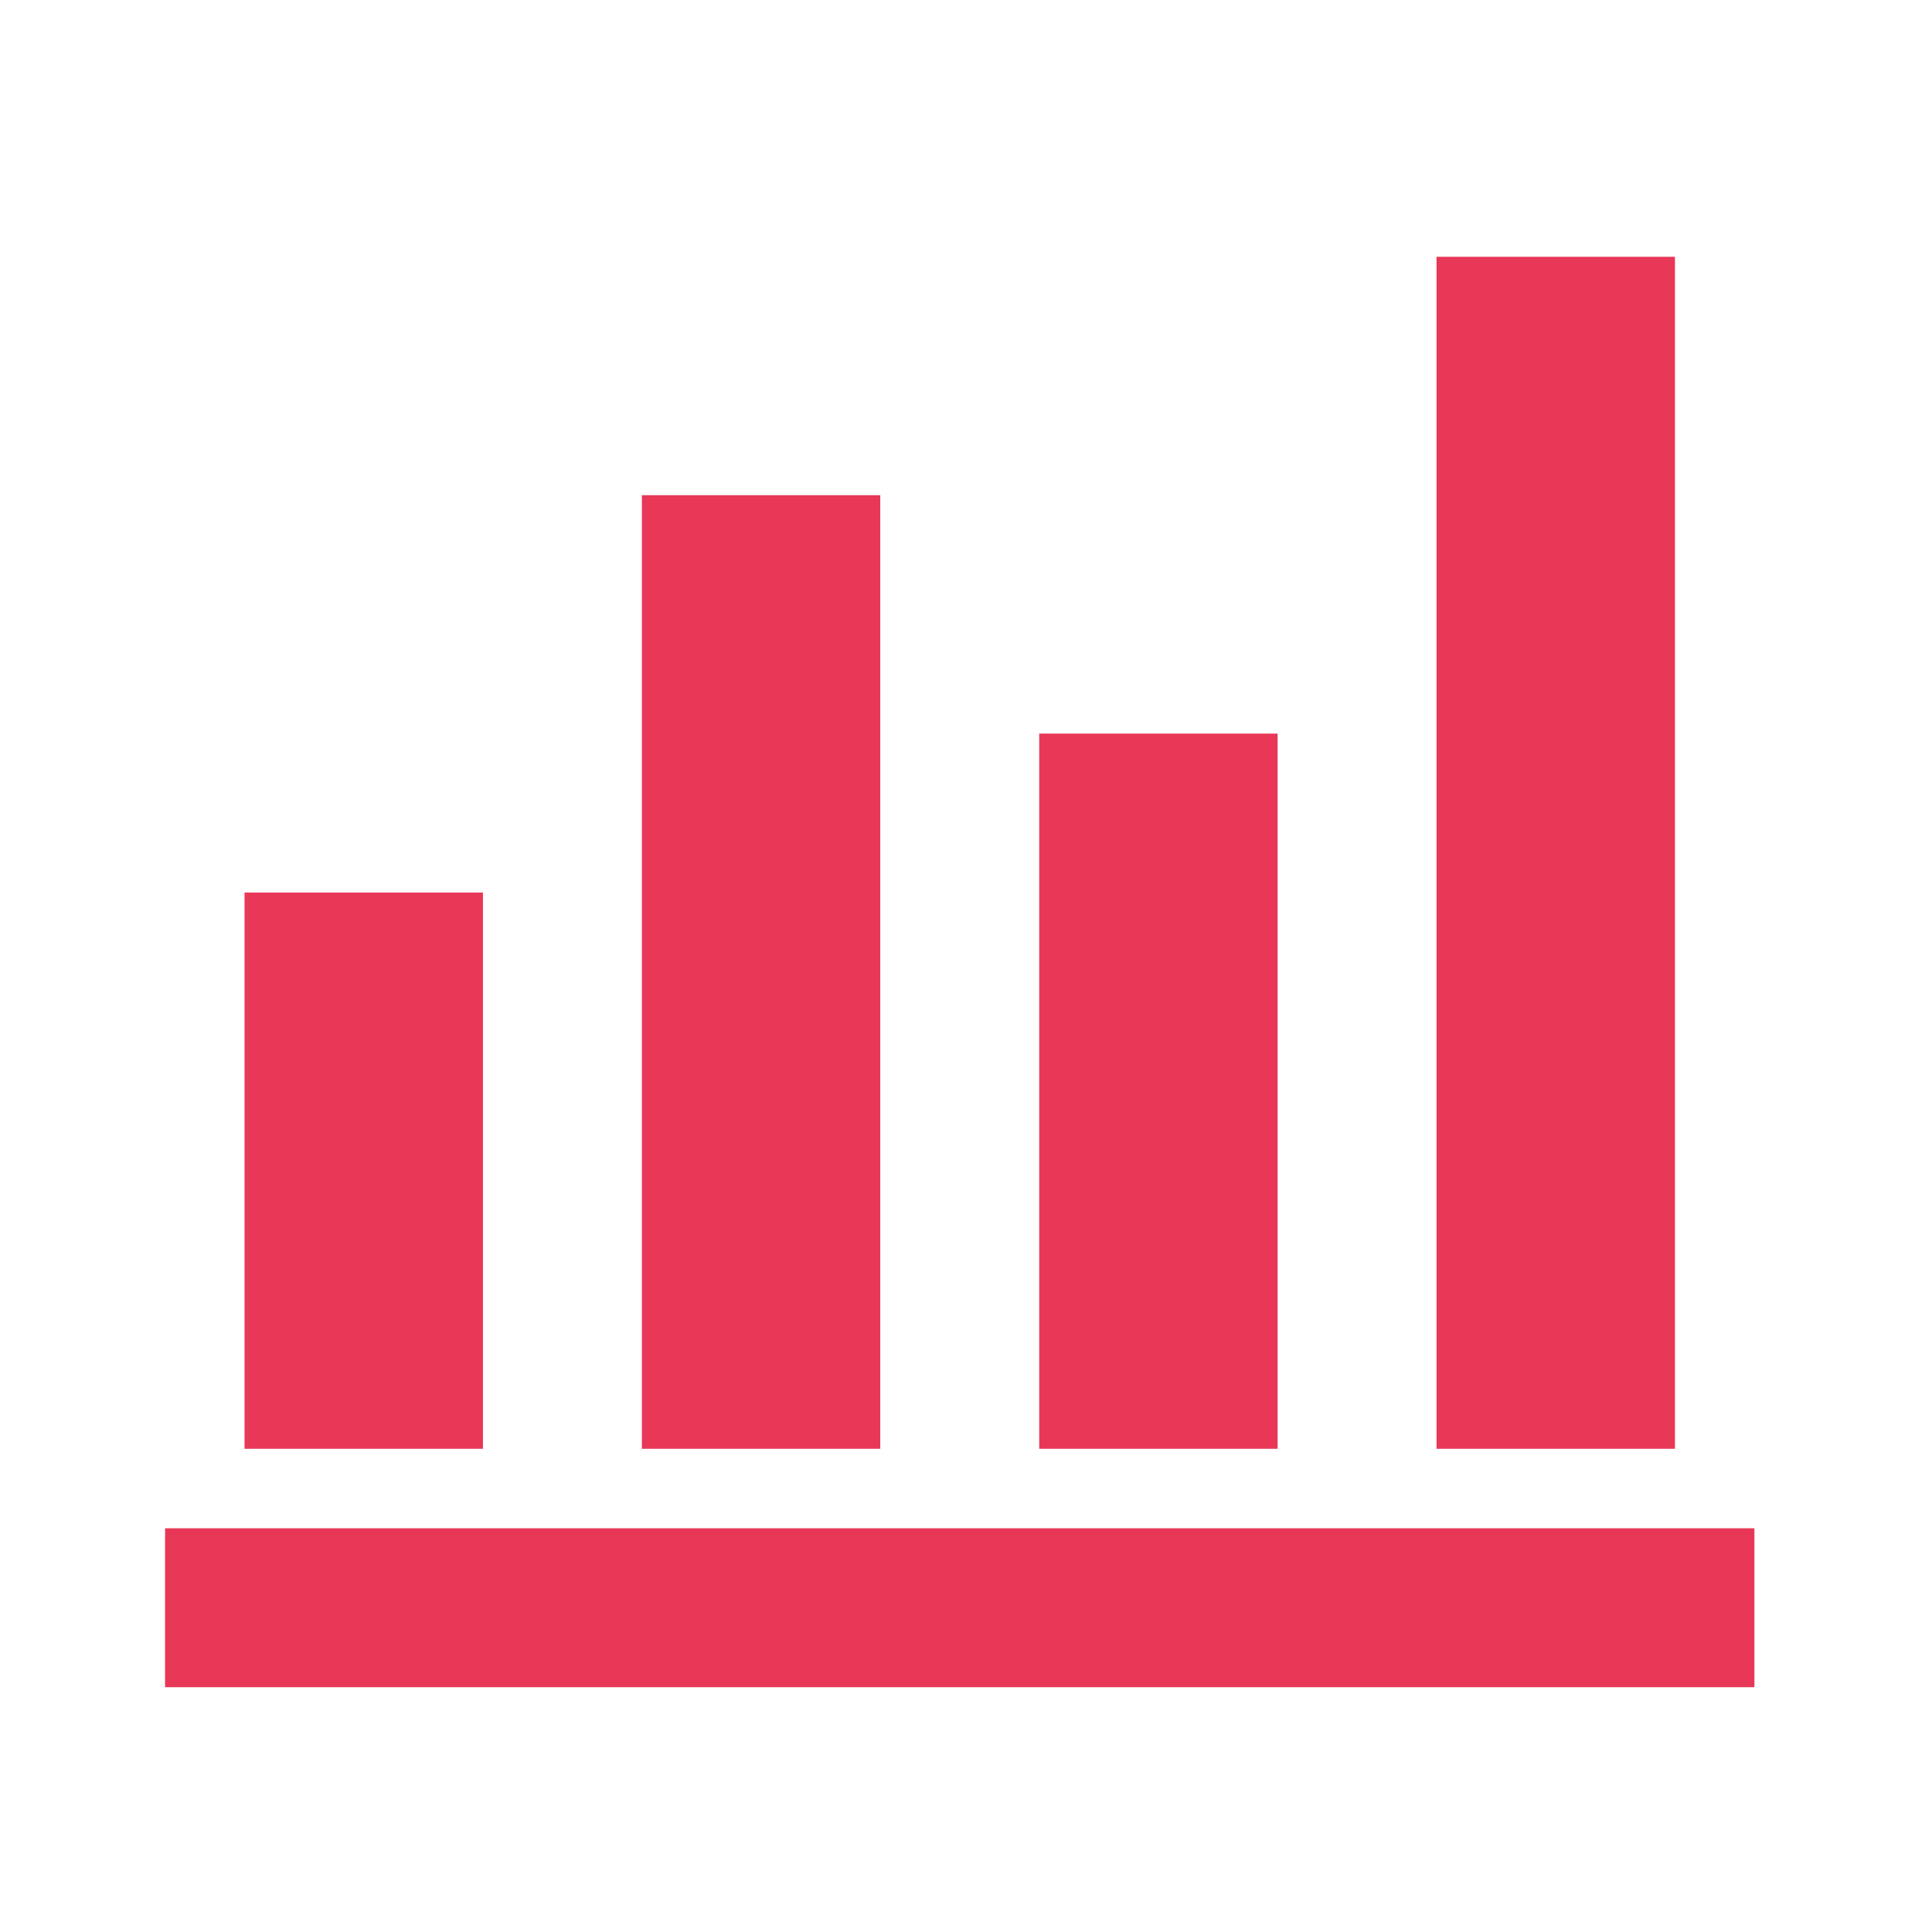 <svg width="96" height="96" viewBox="0 0 96 96" fill="none" xmlns="http://www.w3.org/2000/svg">
<mask id="mask0_615_76" style="mask-type:alpha" maskUnits="userSpaceOnUse" x="0" y="0" width="96" height="96">
<rect x="0.305" y="0.914" width="94.768" height="94.768" fill="#D9D9D9"/>
</mask>
<g mask="url(#mask0_615_76)">
<path d="M8.202 83.836V75.939H87.175V83.836H8.202ZM12.151 71.99V44.35H23.997V71.99H12.151ZM31.894 71.99V24.606H43.74V71.99H31.894ZM51.638 71.99V36.452H63.483V71.99H51.638ZM71.381 71.99V12.76H83.227V71.99H71.381Z" fill="#E83757"/>
</g>
</svg>
